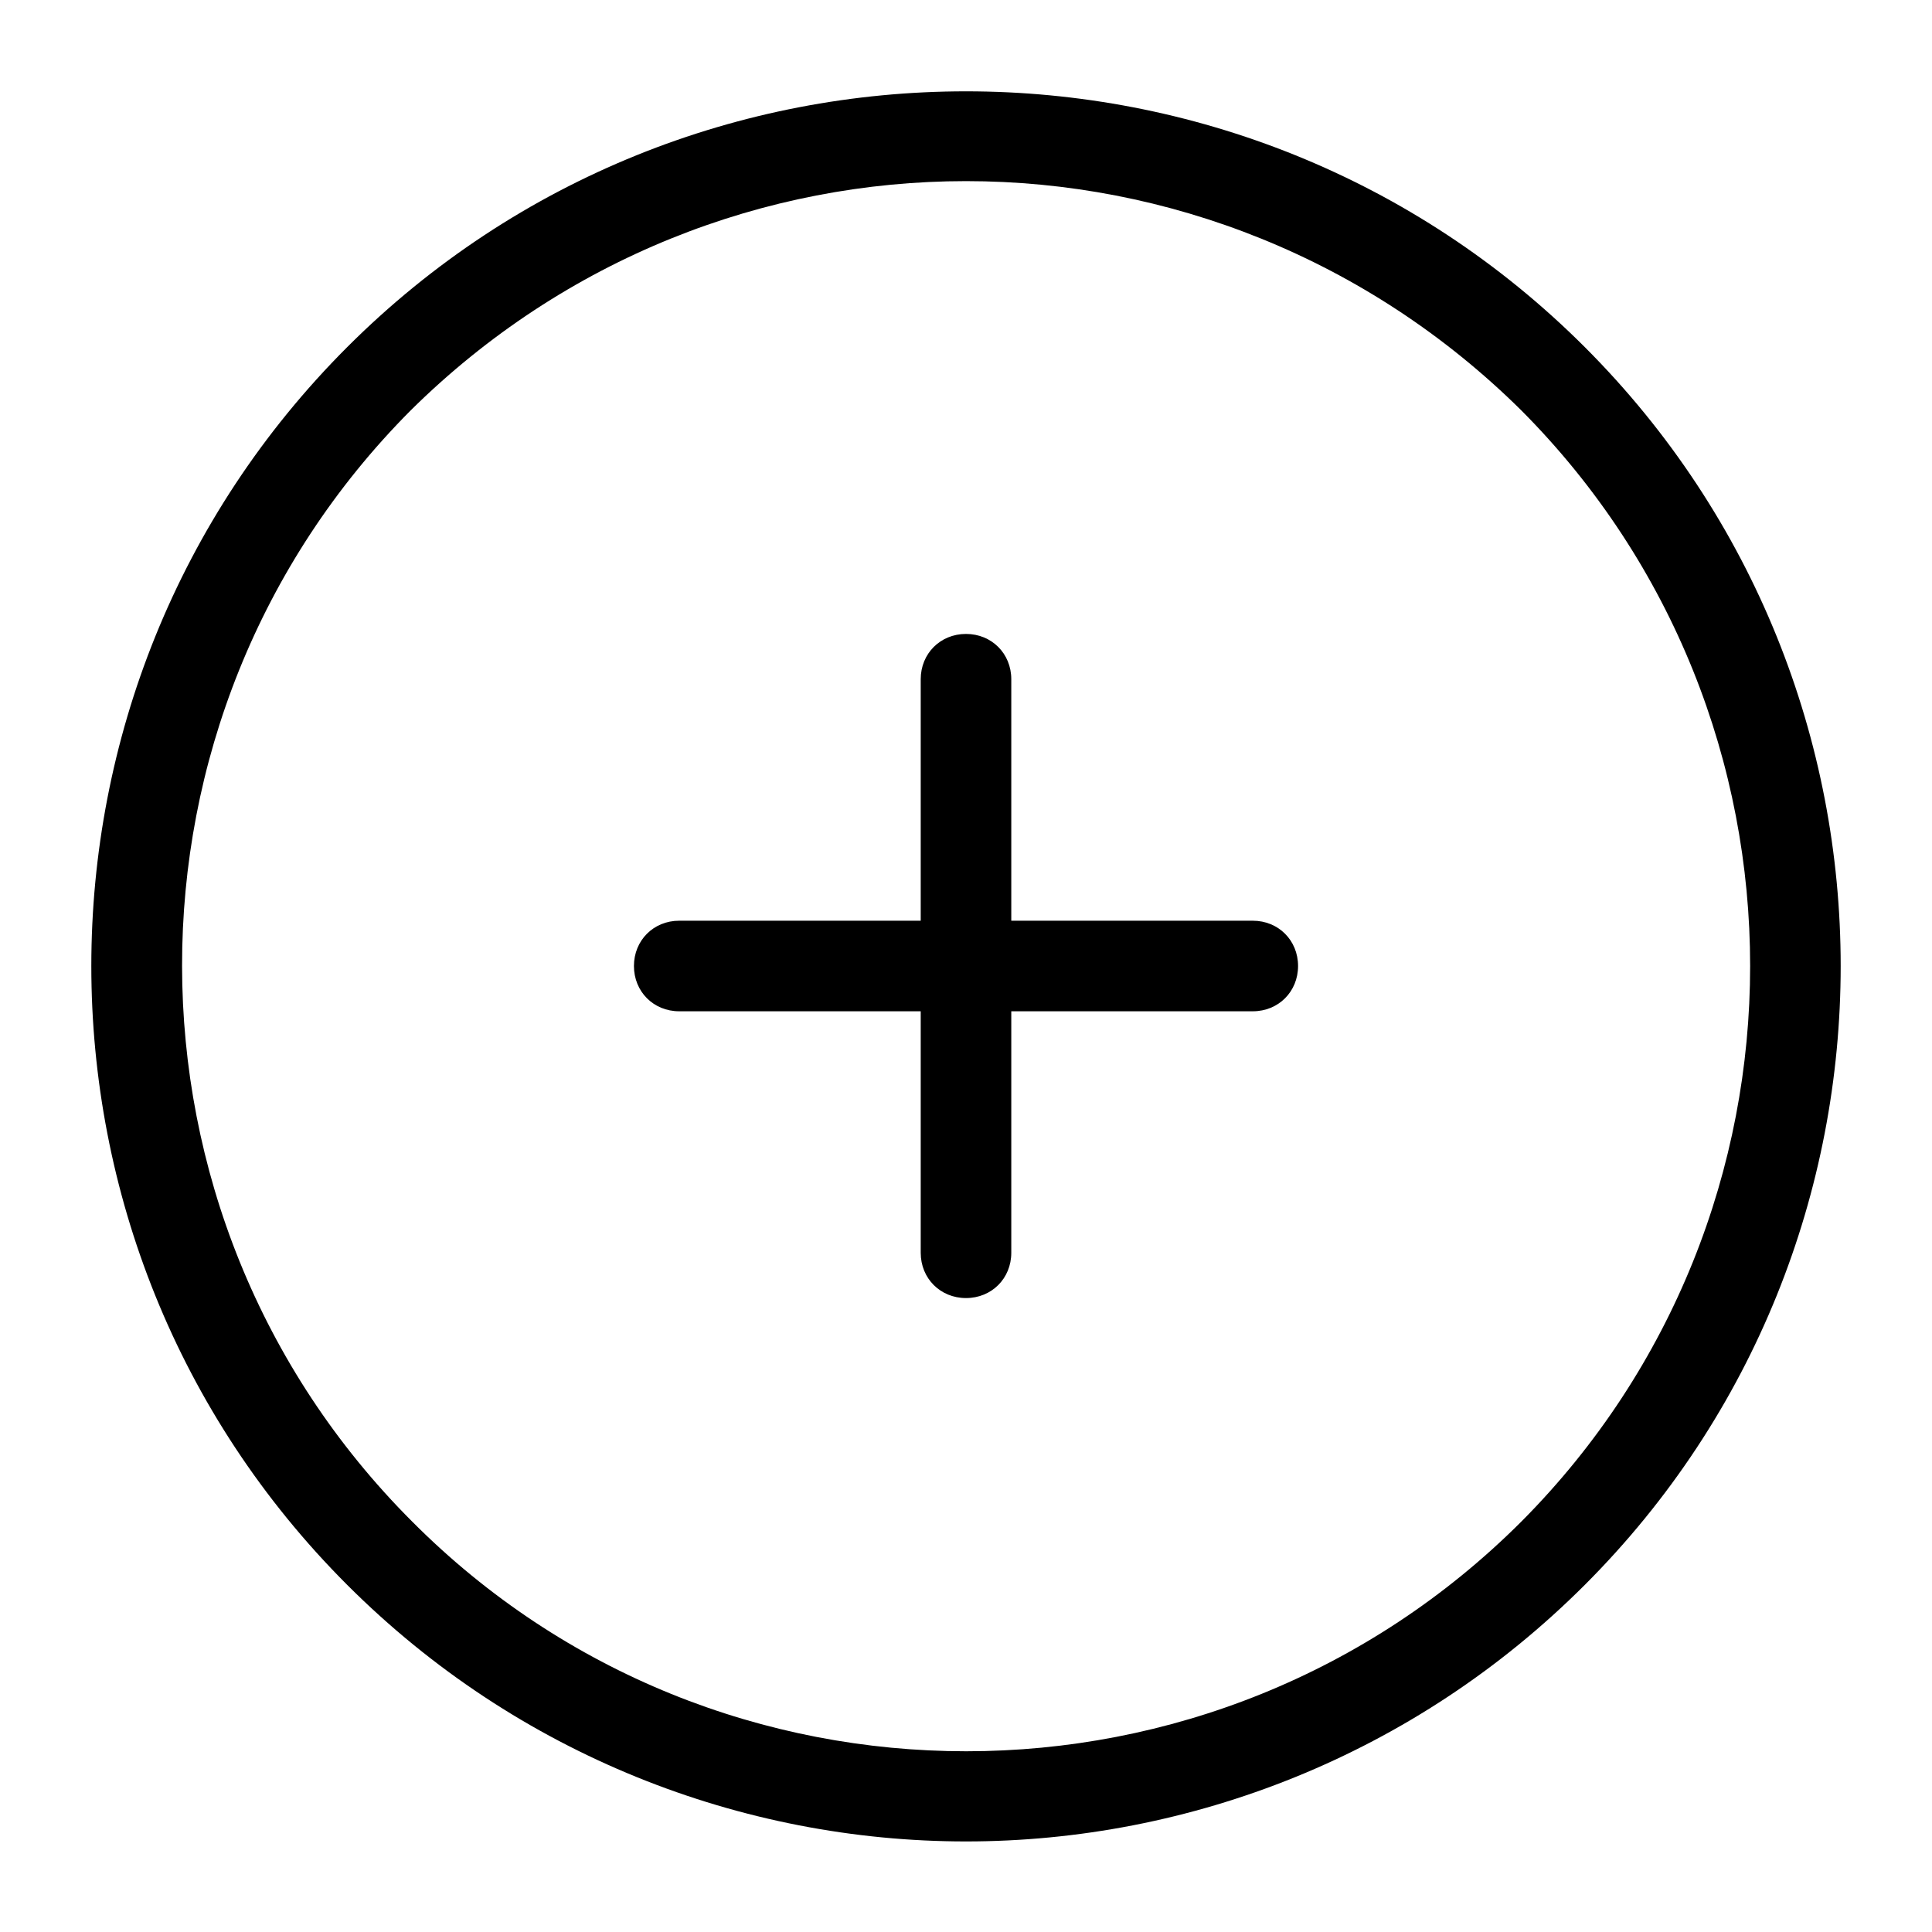 <?xml version="1.0"?><svg fill="#000000" xmlns="http://www.w3.org/2000/svg" viewBox="0 0 128 128" width="64px" height="64px">    <path d="M 64 6.051 C 49.15 6.051 34.3 11.7 23 23 C 0.4 45.6 0.4 82.4 23 105 C 34.3 116.3 49.2 122 64 122 C 78.8 122 93.7 116.3 105 105 C 127.6 82.4 127.6 45.6 105 23 C 93.7 11.7 78.85 6.051 64 6.051 z M 64 12 C 77.3 12 90.601 17.099 100.801 27.199 C 121.001 47.499 121.001 80.501 100.801 100.801 C 80.501 121.101 47.501 121.101 27.301 100.801 C 7.001 80.501 6.999 47.499 27.199 27.199 C 37.399 17.099 50.7 12 64 12 z M 64 42 C 62.3 42 61 43.3 61 45 L 61 61 L 45 61 C 43.3 61 42 62.3 42 64 C 42 65.7 43.3 67 45 67 L 61 67 L 61 83 C 61 84.7 62.3 86 64 86 C 65.7 86 67 84.7 67 83 L 67 67 L 83 67 C 84.7 67 86 65.7 86 64 C 86 62.3 84.7 61 83 61 L 67 61 L 67 45 C 67 43.3 65.7 42 64 42 z"/></svg>